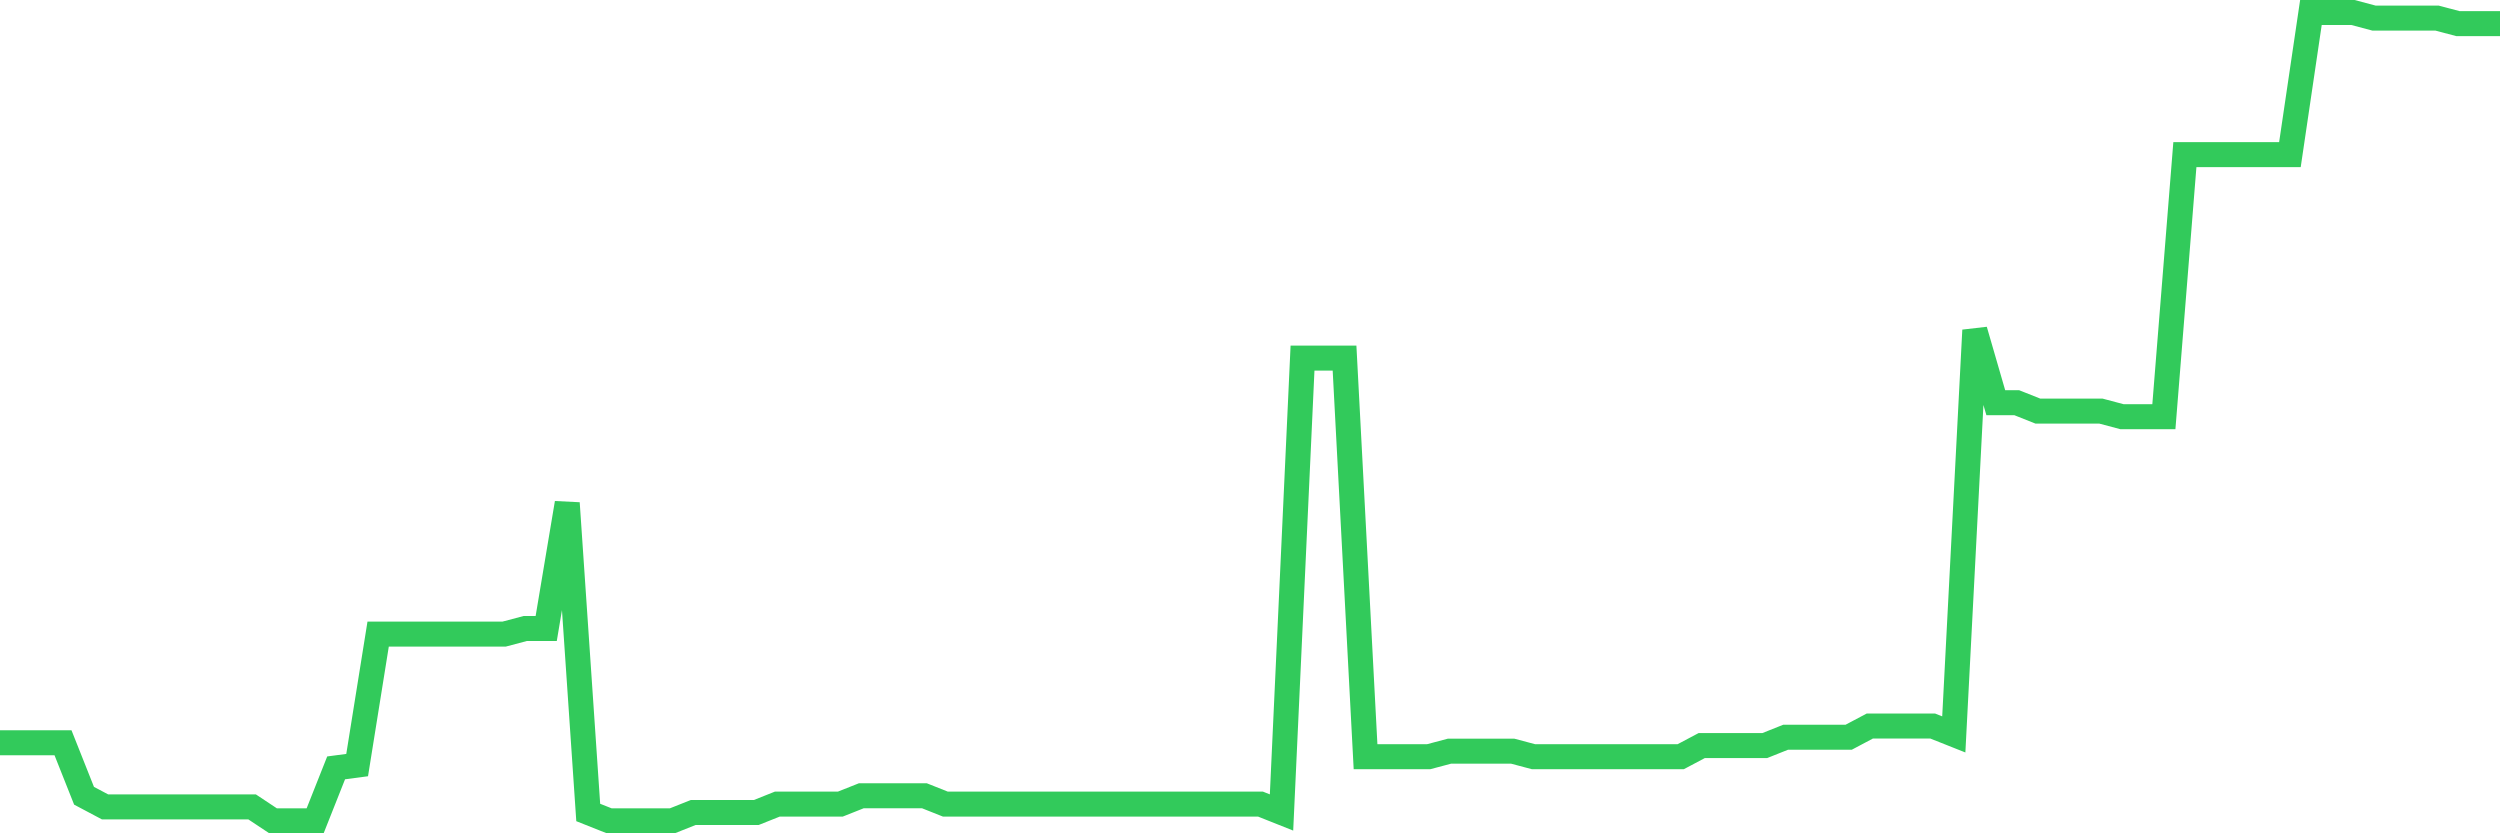 <svg
  xmlns="http://www.w3.org/2000/svg"
  xmlns:xlink="http://www.w3.org/1999/xlink"
  width="120"
  height="40"
  viewBox="0 0 120 40"
  preserveAspectRatio="none"
>
  <polyline
    points="0,35.654 1.008,35.654 2.017,35.654 3.025,35.654 4.034,38.196 5.042,38.731 6.05,38.731 7.059,38.731 8.067,38.731 9.076,38.731 10.084,38.731 11.092,38.731 12.101,38.731 13.109,39.4 14.118,39.4 15.126,39.4 16.134,36.858 17.143,36.724 18.151,30.436 19.16,30.436 20.168,30.436 21.176,30.436 22.185,30.436 23.193,30.436 24.202,30.436 25.21,30.168 26.218,30.168 27.227,24.148 28.235,38.999 29.244,39.4 30.252,39.4 31.261,39.4 32.269,39.4 33.277,38.999 34.286,38.999 35.294,38.999 36.303,38.999 37.311,38.597 38.319,38.597 39.328,38.597 40.336,38.597 41.345,38.196 42.353,38.196 43.361,38.196 44.37,38.196 45.378,38.597 46.387,38.597 47.395,38.597 48.403,38.597 49.412,38.597 50.42,38.597 51.429,38.597 52.437,38.597 53.445,38.597 54.454,38.597 55.462,38.597 56.471,38.597 57.479,38.597 58.487,38.597 59.496,38.597 60.504,38.597 61.513,38.999 62.521,17.19 63.529,17.19 64.538,17.19 65.546,36.323 66.555,36.323 67.563,36.323 68.571,36.323 69.58,36.055 70.588,36.055 71.597,36.055 72.605,36.055 73.613,36.323 74.622,36.323 75.63,36.323 76.639,36.323 77.647,36.323 78.655,36.323 79.664,36.323 80.672,36.323 81.681,35.788 82.689,35.788 83.697,35.788 84.706,35.788 85.714,35.386 86.723,35.386 87.731,35.386 88.739,35.386 89.748,34.851 90.756,34.851 91.765,34.851 92.773,34.851 93.782,35.252 94.79,15.852 95.798,19.331 96.807,19.331 97.815,19.732 98.824,19.732 99.832,19.732 100.84,19.732 101.849,20 102.857,20 103.866,20 104.874,7.423 105.882,7.423 106.891,7.423 107.899,7.423 108.908,7.423 109.916,7.423 110.924,0.6 111.933,0.6 112.941,0.6 113.95,0.868 114.958,0.868 115.966,0.868 116.975,0.868 117.983,1.135 118.992,1.135 120,1.135"
    fill="none"
    stroke="#32ca5b"
    stroke-width="1.2"
  >
  </polyline>
</svg>
